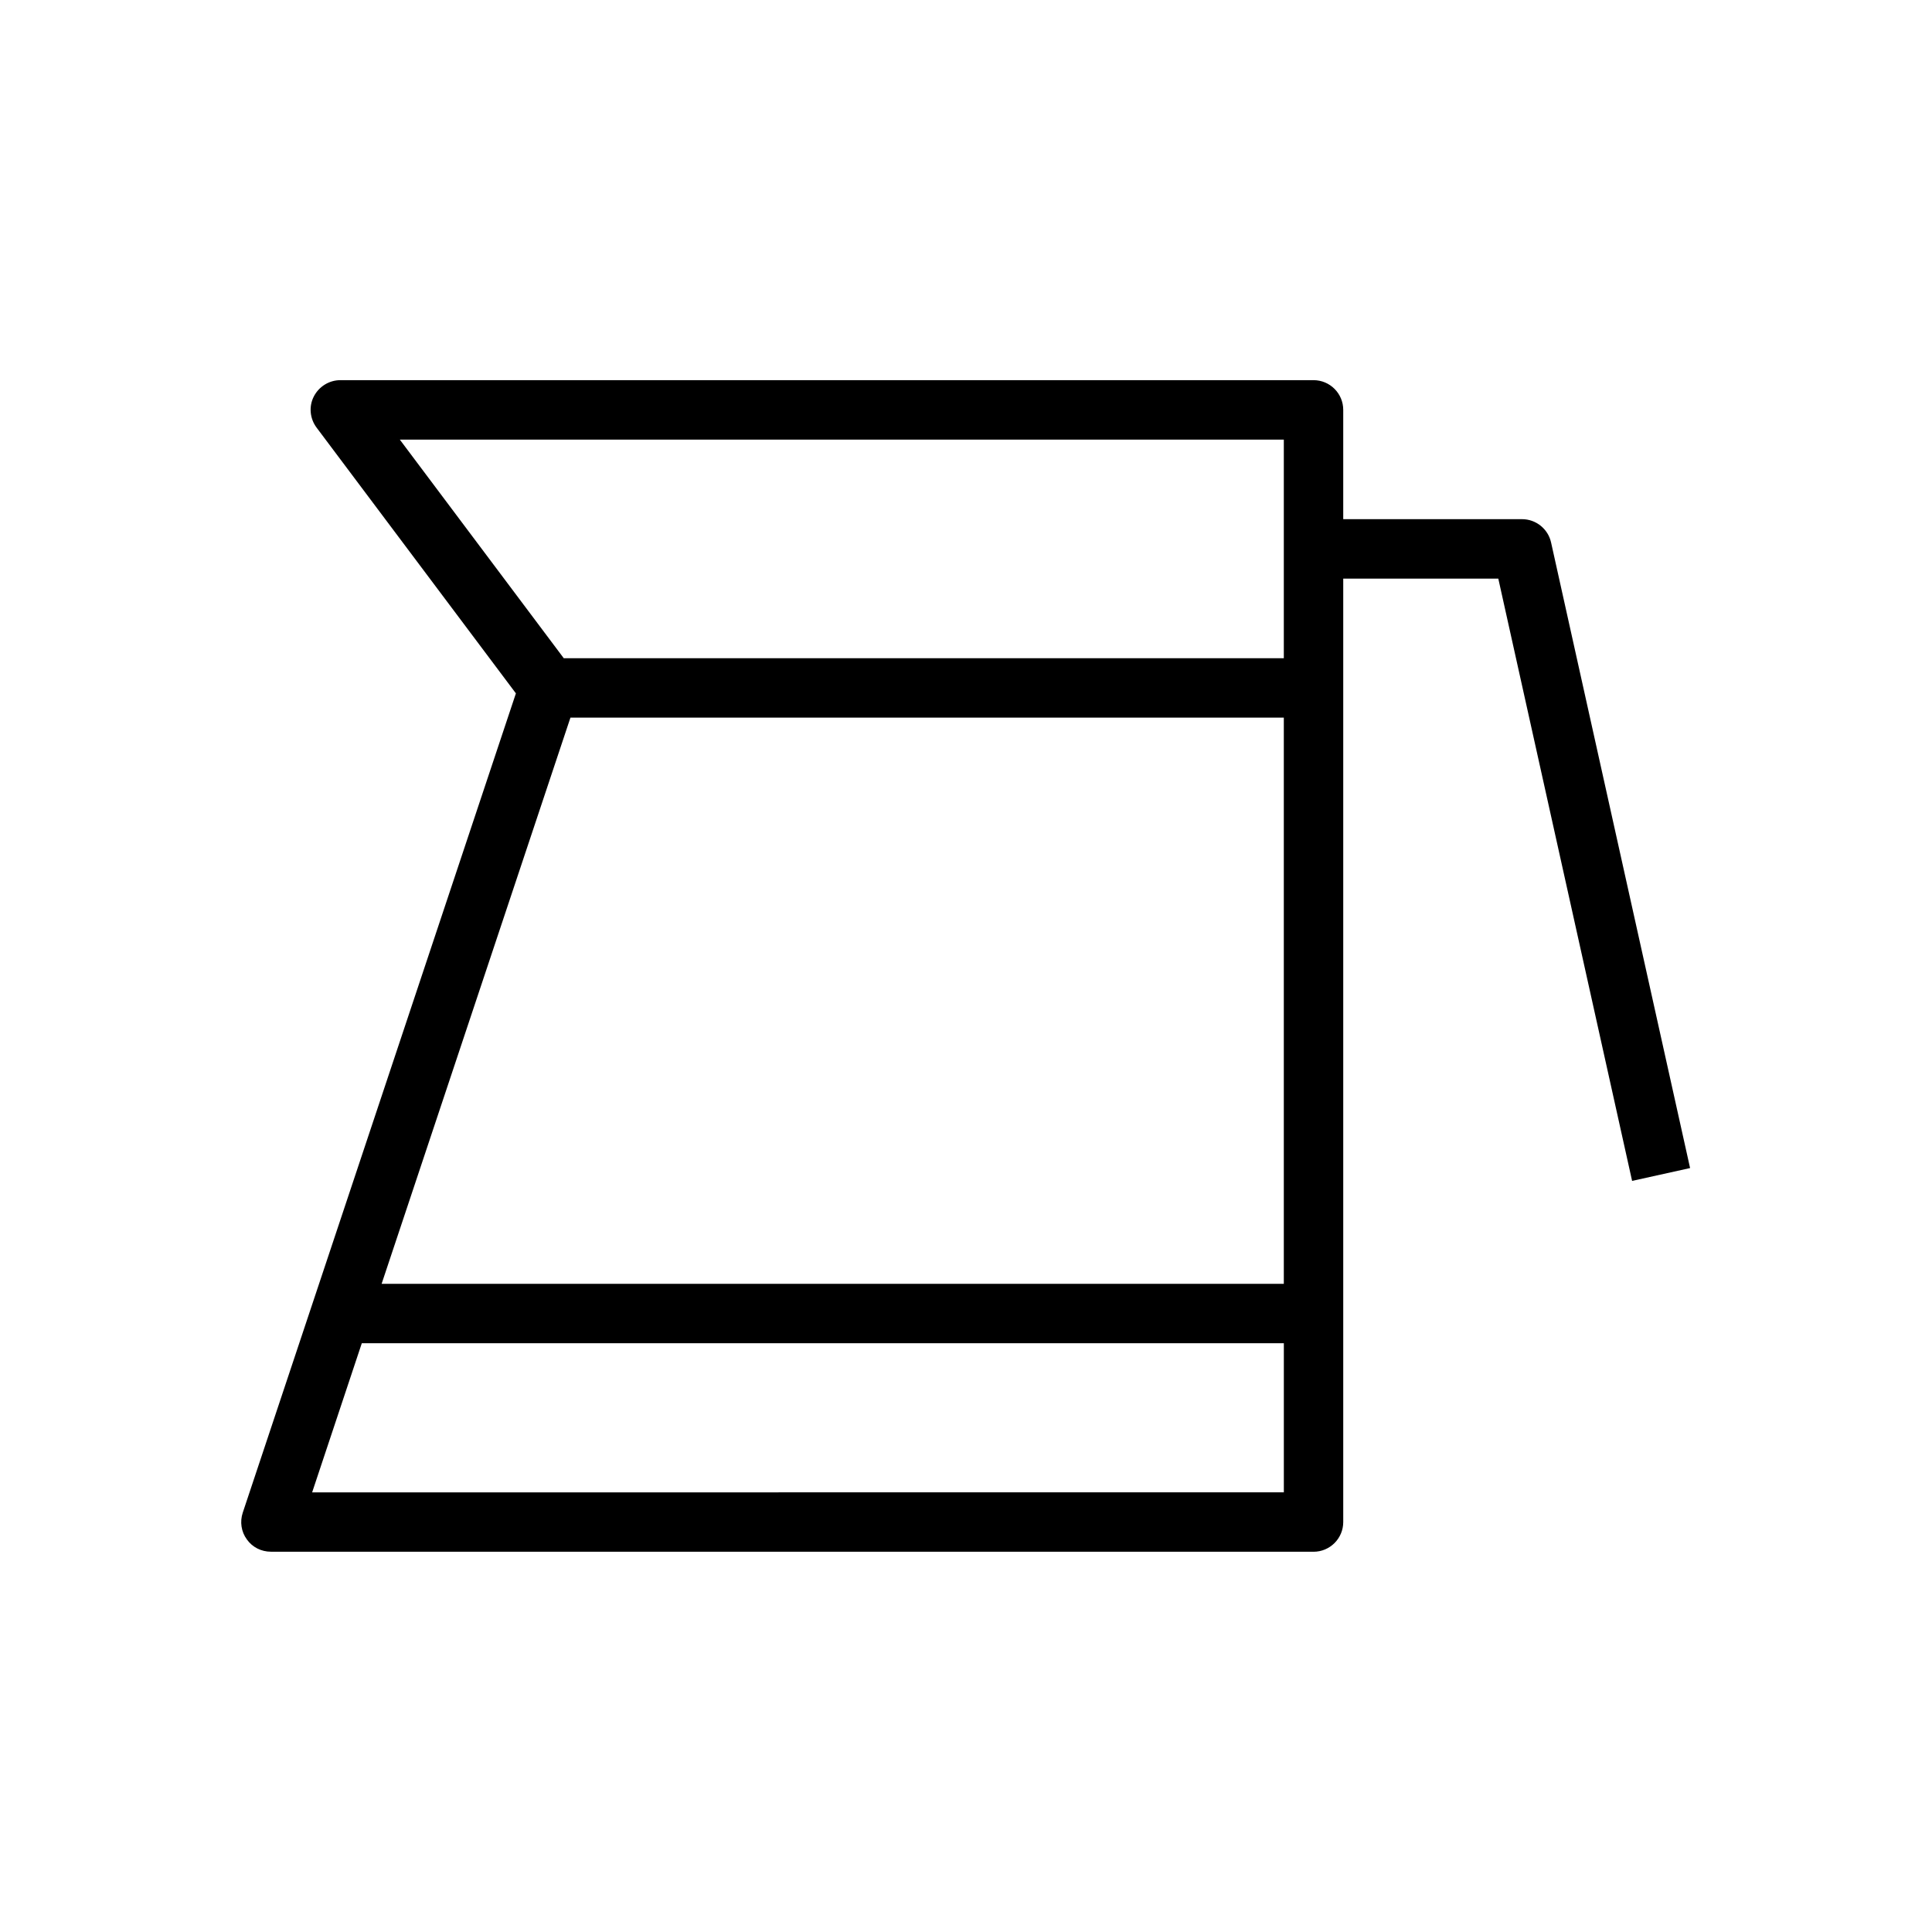 <?xml version="1.0" encoding="UTF-8"?>
<!-- Uploaded to: ICON Repo, www.svgrepo.com, Generator: ICON Repo Mixer Tools -->
<svg fill="#000000" width="800px" height="800px" version="1.1" viewBox="144 144 512 512" xmlns="http://www.w3.org/2000/svg">
 <path d="m215.79 555.23h276.31c4.344 0 7.871-3.527 7.871-7.871v-250.02h41.094l35.457 159.61 15.367-3.402-36.84-165.79c-0.793-3.59-4.004-6.172-7.688-6.172h-47.391v-28.969c0-4.344-3.527-7.871-7.871-7.871h-257.89c-2.992 0-5.699 1.699-7.055 4.344-1.355 2.648-1.039 5.859 0.758 8.254l52.805 70.406-72.391 217.14c-0.789 2.394-0.41 5.039 1.102 7.086 1.449 2.047 3.809 3.242 6.359 3.242zm34.164-294.73h234.27v57.938h-190.82zm45.219 73.68h189.05v150.04l-239.09 0.004zm-55.293 165.79h244.35v39.516l-257.51 0.004z"/>
</svg>